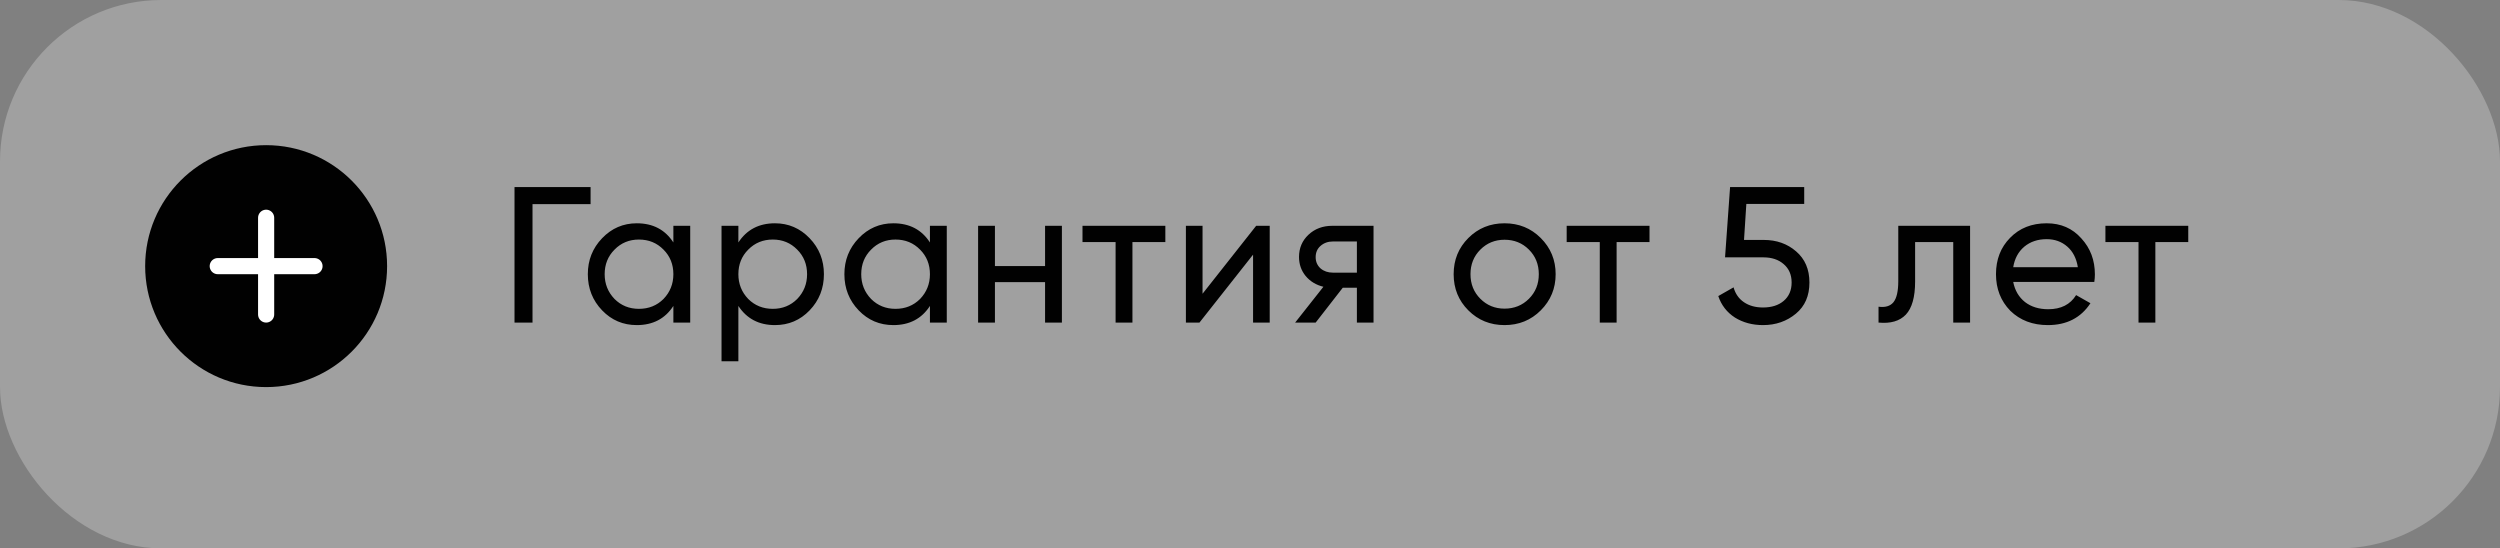 <?xml version="1.0" encoding="UTF-8"?> <svg xmlns="http://www.w3.org/2000/svg" width="155" height="34" viewBox="0 0 155 34" fill="none"><rect x="0" y="0" width="155" height="34" fill="#808080" stroke="none"/> <rect width="155" height="34" rx="10" fill="white" fill-opacity="0.25"></rect> <path d="M31.9 11.6H36.616V12.656H33.016V20H31.9V11.6ZM41.749 15.032V14H42.793V20H41.749V18.968C41.237 19.76 40.481 20.156 39.481 20.156C38.633 20.156 37.917 19.852 37.333 19.244C36.741 18.628 36.445 17.88 36.445 17C36.445 16.128 36.741 15.384 37.333 14.768C37.925 14.152 38.641 13.844 39.481 13.844C40.481 13.844 41.237 14.24 41.749 15.032ZM39.613 19.148C40.221 19.148 40.729 18.944 41.137 18.536C41.545 18.112 41.749 17.6 41.749 17C41.749 16.392 41.545 15.884 41.137 15.476C40.729 15.06 40.221 14.852 39.613 14.852C39.013 14.852 38.509 15.06 38.101 15.476C37.693 15.884 37.489 16.392 37.489 17C37.489 17.6 37.693 18.112 38.101 18.536C38.509 18.944 39.013 19.148 39.613 19.148ZM48.047 13.844C48.887 13.844 49.603 14.152 50.195 14.768C50.787 15.384 51.083 16.128 51.083 17C51.083 17.88 50.787 18.628 50.195 19.244C49.611 19.852 48.895 20.156 48.047 20.156C47.055 20.156 46.299 19.76 45.779 18.968V22.4H44.735V14H45.779V15.032C46.299 14.24 47.055 13.844 48.047 13.844ZM47.915 19.148C48.515 19.148 49.019 18.944 49.427 18.536C49.835 18.112 50.039 17.6 50.039 17C50.039 16.392 49.835 15.884 49.427 15.476C49.019 15.06 48.515 14.852 47.915 14.852C47.307 14.852 46.799 15.06 46.391 15.476C45.983 15.884 45.779 16.392 45.779 17C45.779 17.6 45.983 18.112 46.391 18.536C46.799 18.944 47.307 19.148 47.915 19.148ZM57.656 15.032V14H58.7V20H57.656V18.968C57.144 19.76 56.388 20.156 55.388 20.156C54.54 20.156 53.824 19.852 53.24 19.244C52.648 18.628 52.352 17.88 52.352 17C52.352 16.128 52.648 15.384 53.24 14.768C53.832 14.152 54.548 13.844 55.388 13.844C56.388 13.844 57.144 14.24 57.656 15.032ZM55.52 19.148C56.128 19.148 56.636 18.944 57.044 18.536C57.452 18.112 57.656 17.6 57.656 17C57.656 16.392 57.452 15.884 57.044 15.476C56.636 15.06 56.128 14.852 55.52 14.852C54.92 14.852 54.416 15.06 54.008 15.476C53.6 15.884 53.396 16.392 53.396 17C53.396 17.6 53.6 18.112 54.008 18.536C54.416 18.944 54.92 19.148 55.52 19.148ZM64.794 16.496V14H65.838V20H64.794V17.492H61.686V20H60.642V14H61.686V16.496H64.794ZM67.115 14H72.251V15.008H70.211V20H69.167V15.008H67.115V14ZM74.558 18.212L77.882 14H78.722V20H77.69V15.788L74.366 20H73.526V14H74.558V18.212ZM82.603 14H85.159V20H84.127V17.84H83.251L81.571 20H80.299L82.051 17.78C81.595 17.668 81.227 17.444 80.947 17.108C80.675 16.772 80.539 16.38 80.539 15.932C80.539 15.38 80.735 14.92 81.127 14.552C81.519 14.184 82.011 14 82.603 14ZM82.639 16.904H84.127V14.972H82.639C82.335 14.972 82.079 15.064 81.871 15.248C81.671 15.424 81.571 15.656 81.571 15.944C81.571 16.224 81.671 16.456 81.871 16.64C82.079 16.816 82.335 16.904 82.639 16.904ZM95.526 19.244C94.918 19.852 94.17 20.156 93.282 20.156C92.394 20.156 91.646 19.852 91.038 19.244C90.43 18.636 90.126 17.888 90.126 17C90.126 16.112 90.43 15.364 91.038 14.756C91.646 14.148 92.394 13.844 93.282 13.844C94.17 13.844 94.918 14.148 95.526 14.756C96.142 15.372 96.45 16.12 96.45 17C96.45 17.88 96.142 18.628 95.526 19.244ZM93.282 19.136C93.882 19.136 94.386 18.932 94.794 18.524C95.202 18.116 95.406 17.608 95.406 17C95.406 16.392 95.202 15.884 94.794 15.476C94.386 15.068 93.882 14.864 93.282 14.864C92.69 14.864 92.19 15.068 91.782 15.476C91.374 15.884 91.17 16.392 91.17 17C91.17 17.608 91.374 18.116 91.782 18.524C92.19 18.932 92.69 19.136 93.282 19.136ZM97.134 14H102.27V15.008H100.23V20H99.186V15.008H97.134V14ZM108.129 14.876H109.353C110.145 14.876 110.813 15.112 111.357 15.584C111.909 16.056 112.185 16.7 112.185 17.516C112.185 18.34 111.905 18.984 111.345 19.448C110.777 19.92 110.097 20.156 109.305 20.156C108.649 20.156 108.069 20 107.565 19.688C107.069 19.368 106.725 18.924 106.533 18.356L107.481 17.816C107.593 18.216 107.809 18.524 108.129 18.74C108.449 18.956 108.841 19.064 109.305 19.064C109.841 19.064 110.269 18.928 110.589 18.656C110.917 18.376 111.081 17.996 111.081 17.516C111.081 17.036 110.917 16.656 110.589 16.376C110.269 16.096 109.849 15.956 109.329 15.956H106.953L107.265 11.6H111.861V12.644H108.273L108.129 14.876ZM117.693 14H122.145V20H121.101V15.008H118.737V17.456C118.737 18.416 118.545 19.1 118.161 19.508C117.777 19.908 117.213 20.072 116.469 20V19.016C116.885 19.072 117.193 18.98 117.393 18.74C117.593 18.492 117.693 18.056 117.693 17.432V14ZM129.847 17.48H124.819C124.923 18.008 125.167 18.424 125.551 18.728C125.935 19.024 126.415 19.172 126.991 19.172C127.783 19.172 128.359 18.88 128.719 18.296L129.607 18.8C129.015 19.704 128.135 20.156 126.967 20.156C126.023 20.156 125.247 19.86 124.639 19.268C124.047 18.66 123.751 17.904 123.751 17C123.751 16.088 124.043 15.336 124.627 14.744C125.211 14.144 125.967 13.844 126.895 13.844C127.775 13.844 128.491 14.156 129.043 14.78C129.603 15.388 129.883 16.132 129.883 17.012C129.883 17.164 129.871 17.32 129.847 17.48ZM126.895 14.828C126.343 14.828 125.879 14.984 125.503 15.296C125.135 15.608 124.907 16.032 124.819 16.568H128.827C128.739 16.016 128.519 15.588 128.167 15.284C127.815 14.98 127.391 14.828 126.895 14.828ZM130.536 14H135.672V15.008H133.632V20H132.588V15.008H130.536V14Z" fill="#010101"></path> <path d="M16.5 24C20.642 24 24 20.642 24 16.5C24 12.358 20.642 9 16.5 9C12.358 9 9 12.358 9 16.5C9 20.642 12.358 24 16.5 24Z" fill="#010101"></path> <path d="M13.5 16.5H19.5" stroke="white" stroke-linecap="round" stroke-linejoin="round"></path> <path d="M16.5 13.5V19.5" stroke="white" stroke-linecap="round" stroke-linejoin="round"></path> </svg> 